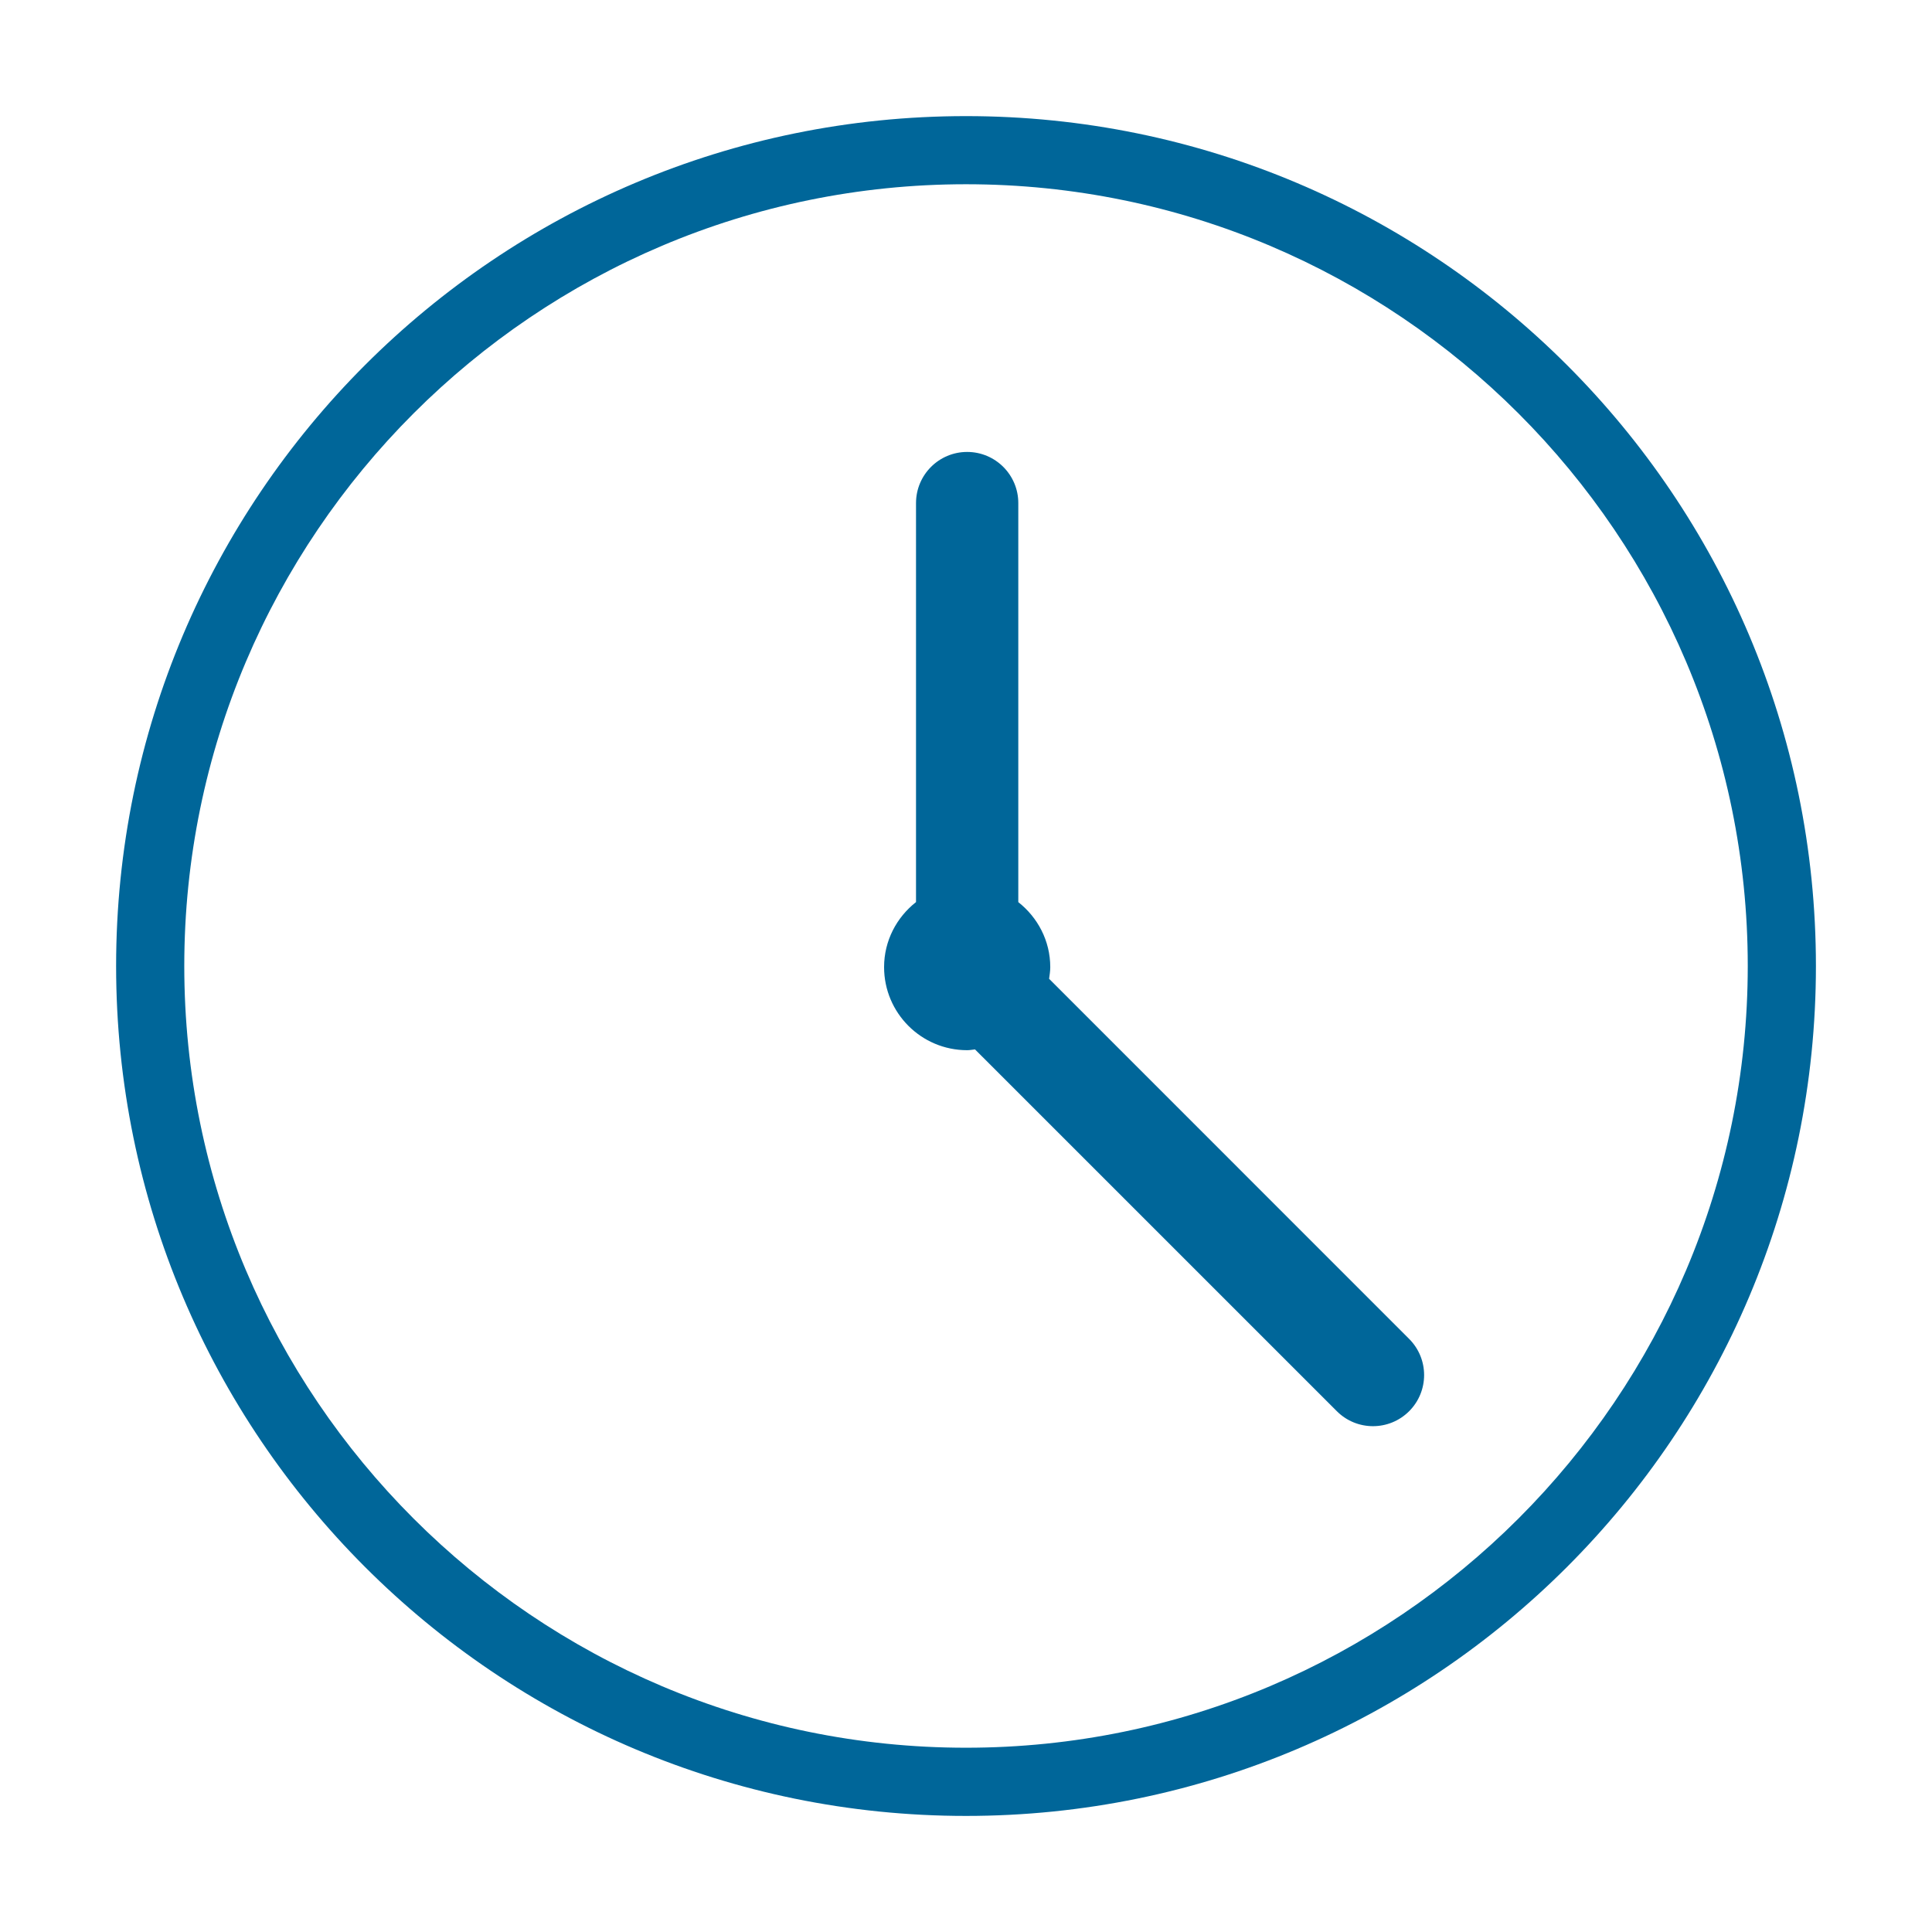 <?xml version="1.0" encoding="utf-8"?>
<!-- Generator: Adobe Illustrator 15.1.0, SVG Export Plug-In . SVG Version: 6.00 Build 0)  -->
<!DOCTYPE svg PUBLIC "-//W3C//DTD SVG 1.1//EN" "http://www.w3.org/Graphics/SVG/1.1/DTD/svg11.dtd">
<svg version="1.1"  xmlns="http://www.w3.org/2000/svg" xmlns:xlink="http://www.w3.org/1999/xlink" x="0px" y="0px"
	  viewBox="0 0 56.689 56.689" width="56.69px" height="56.69px" enable-background="new 0 0 56.689 56.689" xml:space="preserve">
<style type="text/css">
	.st0{fill-rule:evenodd;clip-rule:evenodd;fill:#006699;}
</style>
<path class="st0" d="M28.345,3.407c-13.772,0-24.938,11.165-24.938,24.938s11.165,24.938,24.938,24.938s24.938-11.165,24.938-24.938
	S42.117,3.407,28.345,3.407z M28.345,51.282c-12.648,0-22.938-10.29-22.938-22.938c0-12.648,10.29-22.938,22.938-22.938
	c12.647,0,22.938,10.29,22.938,22.938C51.282,40.992,40.992,51.282,28.345,51.282z M41.347,39.286c0.586,0.586,0.586,1.536,0,2.122
	c-0.586,0.585-1.535,0.586-2.121,0L28.609,30.792c-0.077,0.008-0.151,0.023-0.23,0.023c-1.347,0-2.438-1.092-2.438-2.438
	c0-0.777,0.37-1.461,0.937-1.908V14.761c0-0.828,0.672-1.5,1.5-1.5c0.829,0,1.501,0.672,1.501,1.5V26.47
	c0.566,0.446,0.938,1.131,0.938,1.908c0,0.117-0.019,0.229-0.034,0.342L41.347,39.286z"/>
</svg>
